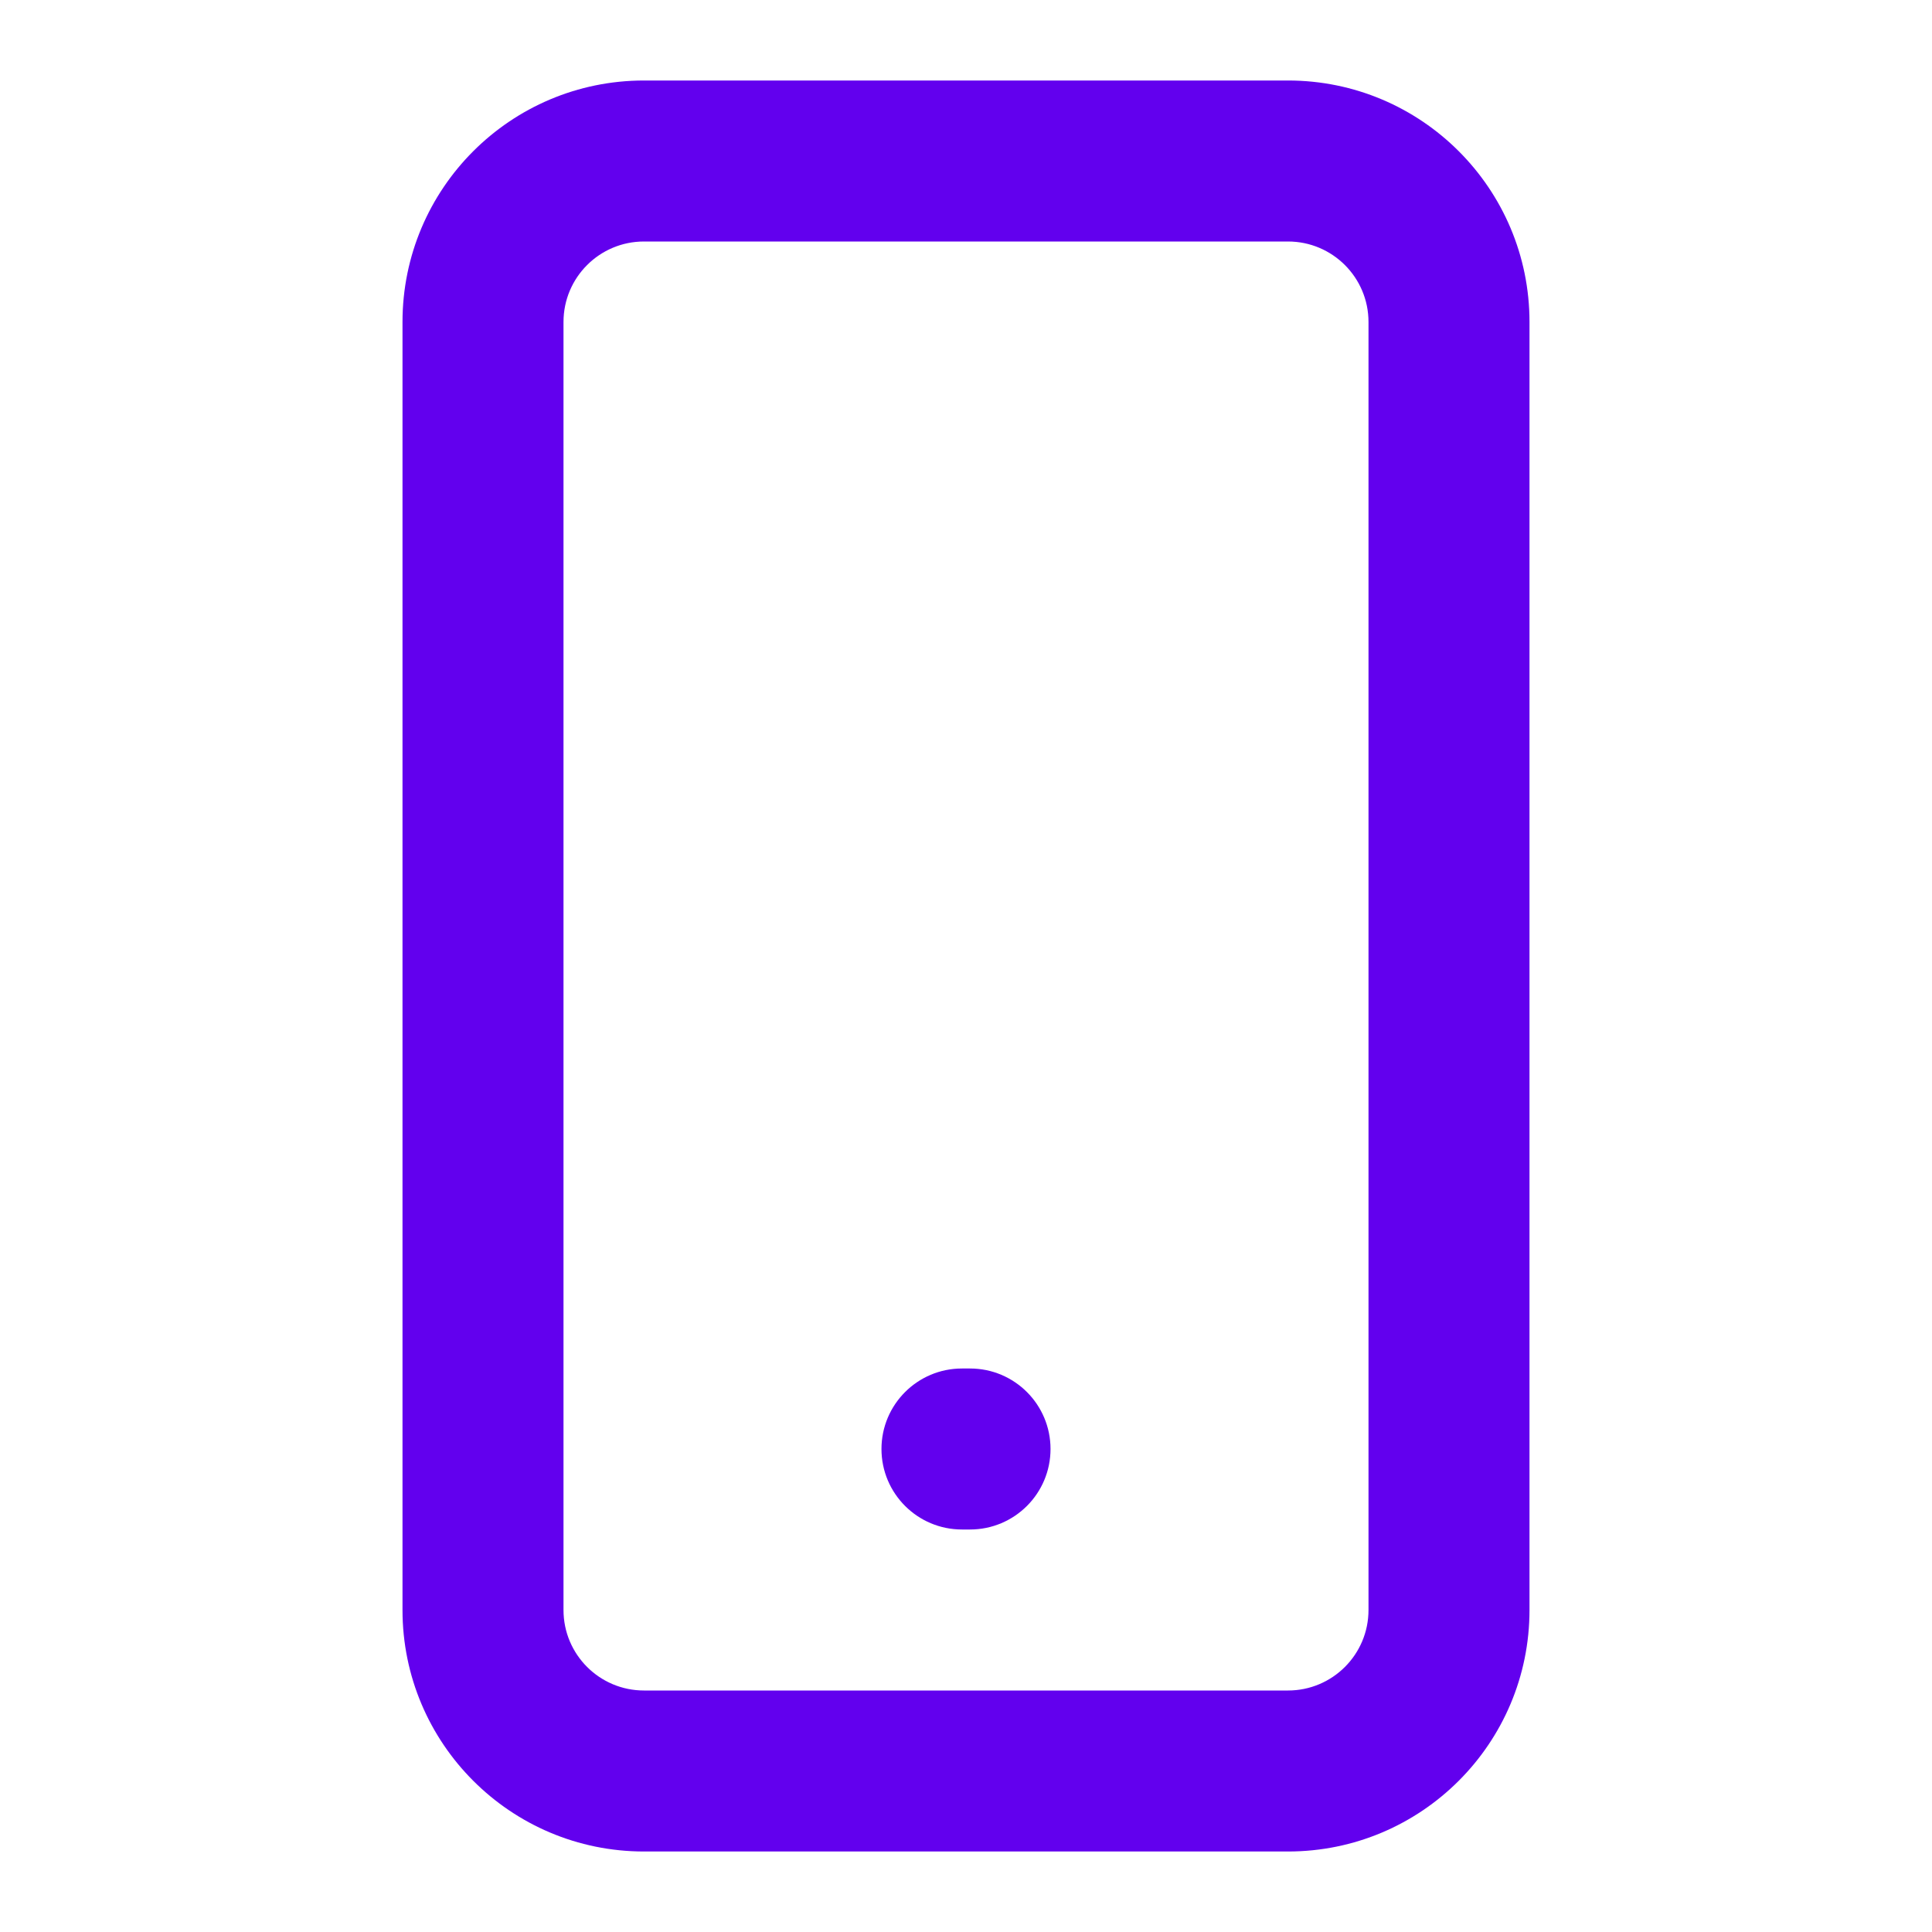 <svg width="48" height="48" viewBox="0 0 48 48" fill="none" xmlns="http://www.w3.org/2000/svg">
<path fill-rule="evenodd" clip-rule="evenodd" d="M14 8C14 6.895 14.895 6 16 6H32C33.105 6 34 6.895 34 8V40C34 41.105 33.105 42 32 42H16C14.895 42 14 41.105 14 40V8ZM16 2C12.686 2 10 4.686 10 8V40C10 43.314 12.686 46 16 46H32C35.314 46 38 43.314 38 40V8C38 4.686 35.314 2 32 2H16ZM23.9 34C22.796 34 21.9 34.895 21.9 36C21.9 37.105 22.796 38 23.9 38H24.1C25.205 38 26.1 37.105 26.1 36C26.1 34.895 25.205 34 24.1 34H23.9Z" fill="#6200EE"/>
</svg>
